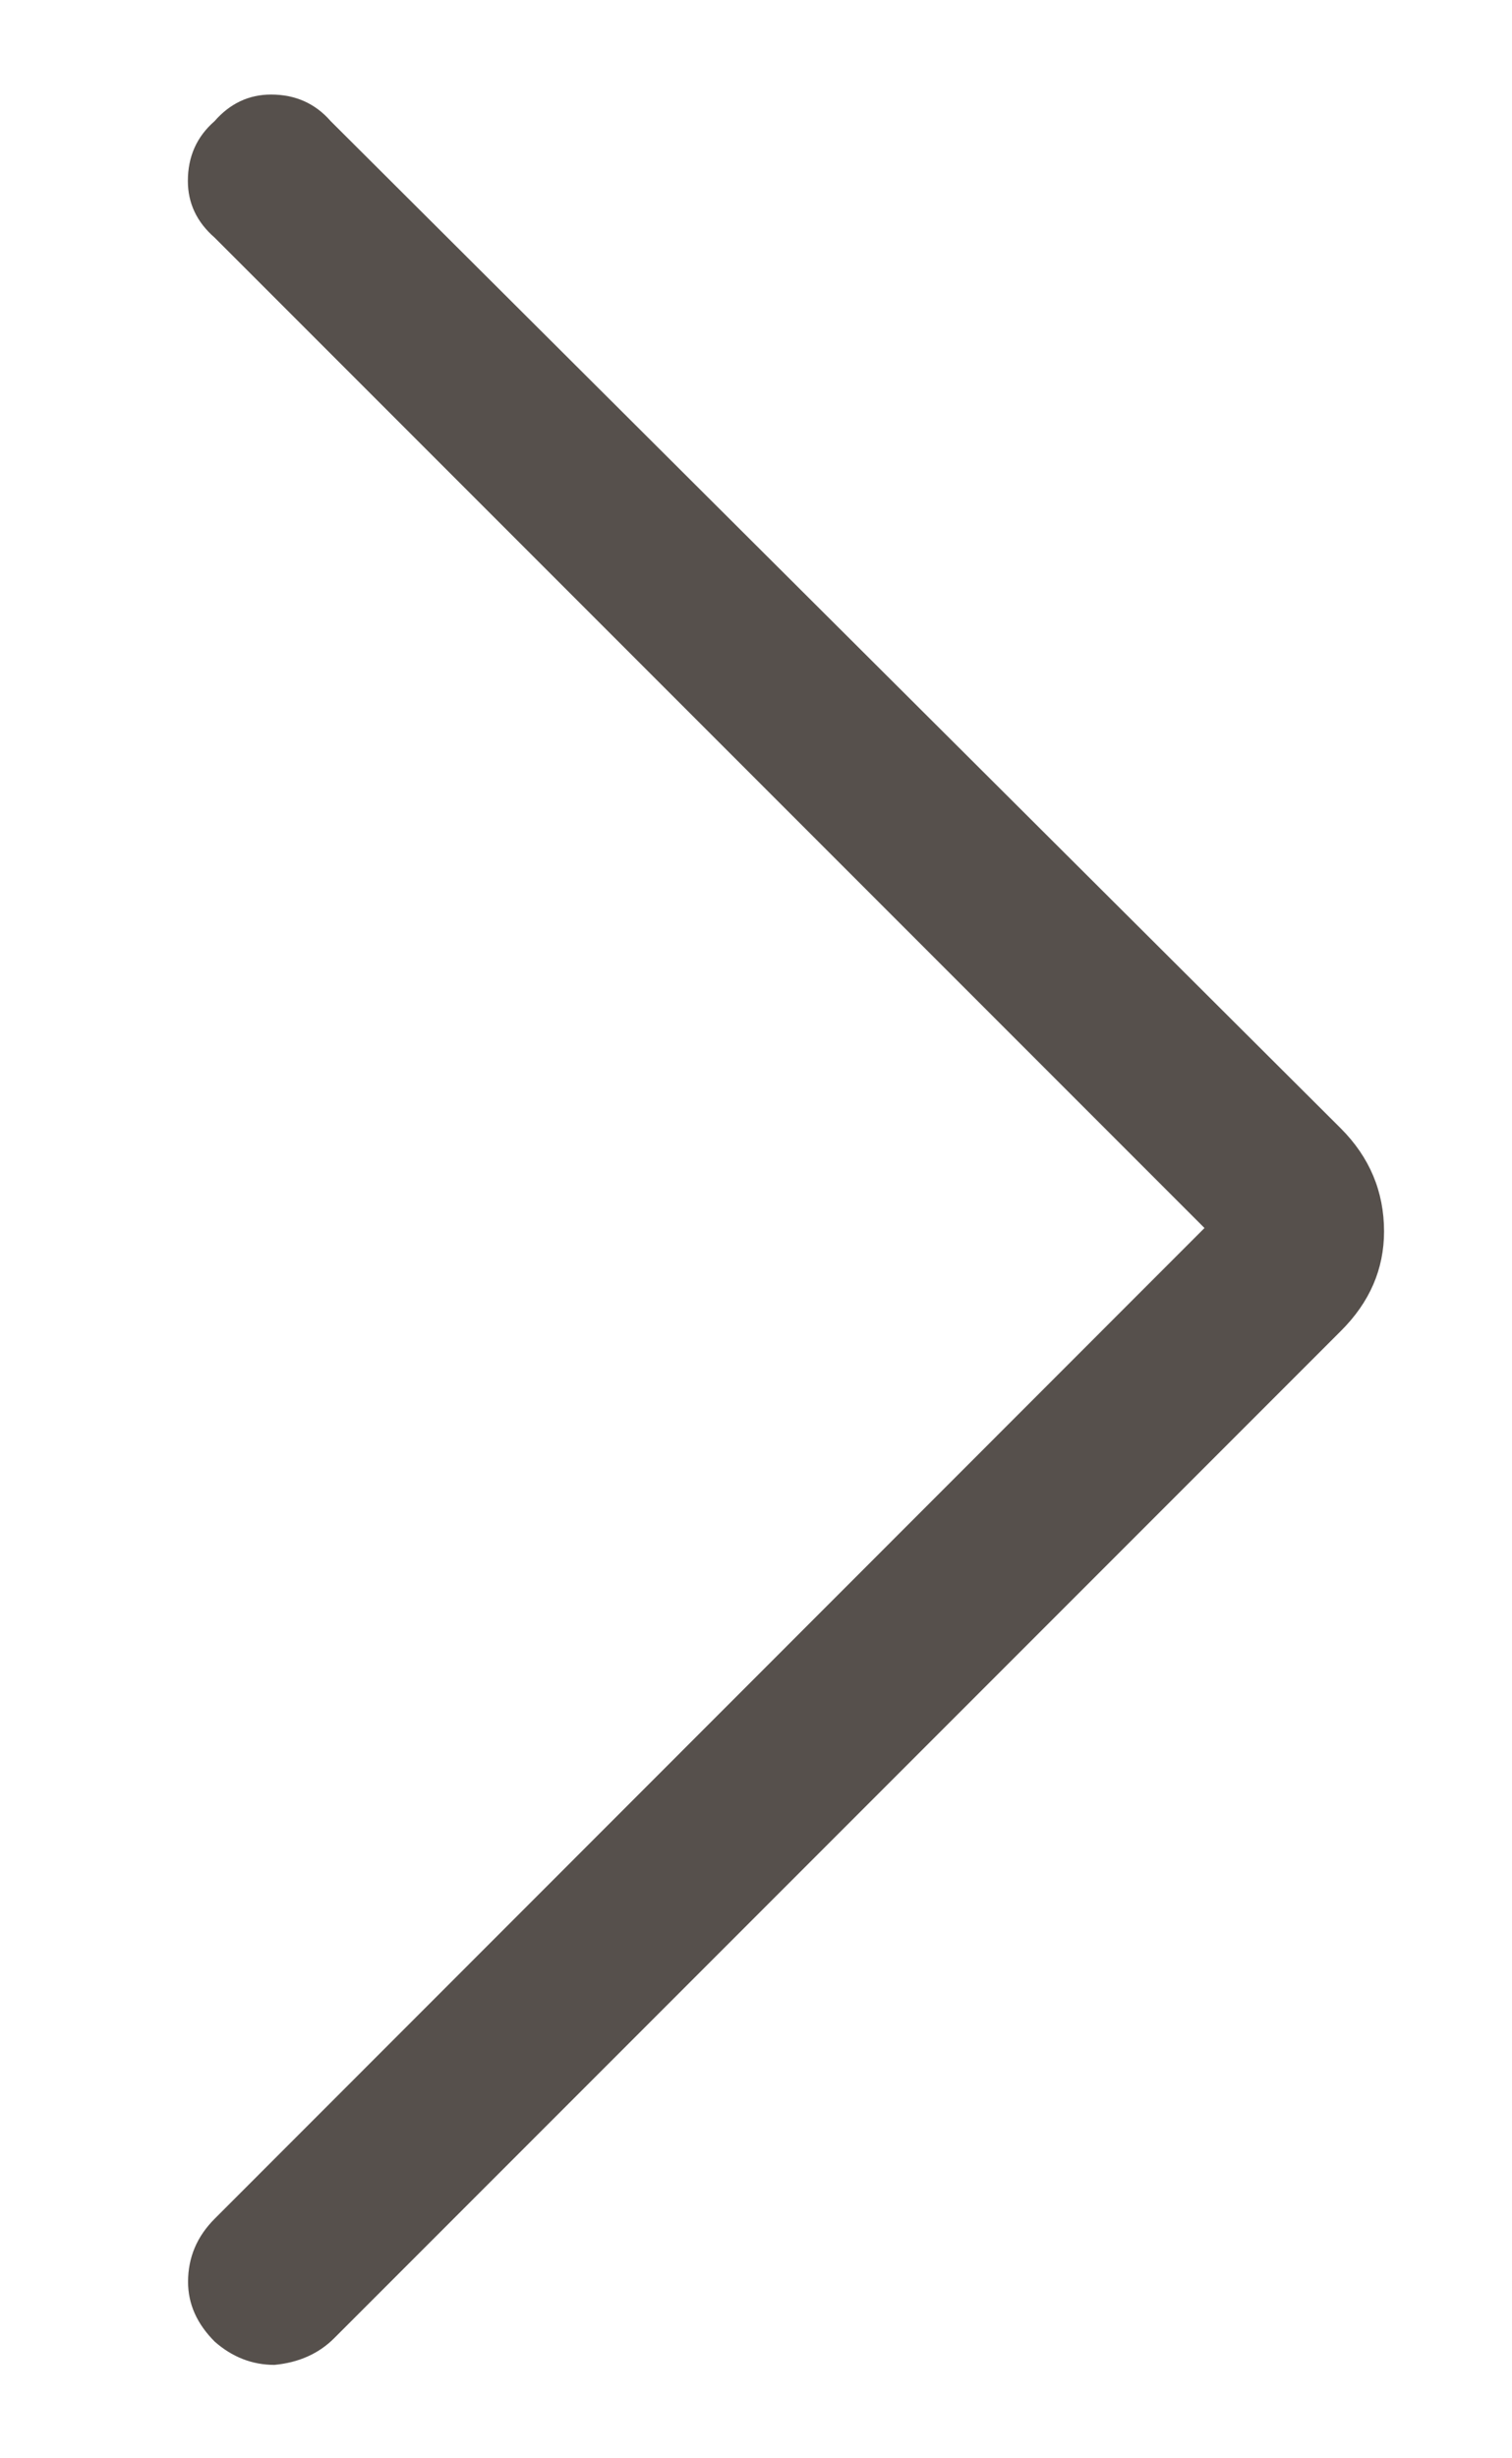 <svg fill="none" height="13" viewBox="0 0 8 13" width="8" xmlns="http://www.w3.org/2000/svg"><path d="m6.373 6.494-5.238-5.238c-.094-.082-.141-.182-.141-.299 0-.129.047-.234.141-.316.082-.094.182-.141.299-.141.129 0 .234.047.316.141l5.344 5.326c.152.152.229.334.229.545 0 .199-.076.375-.229.527l-5.326 5.326c-.082.082-.188.129-.316.141-.117 0-.223-.041-.316-.123-.094-.094-.141-.199-.141-.316 0-.129.047-.24.141-.334z" fill="#56504c"/></svg>
